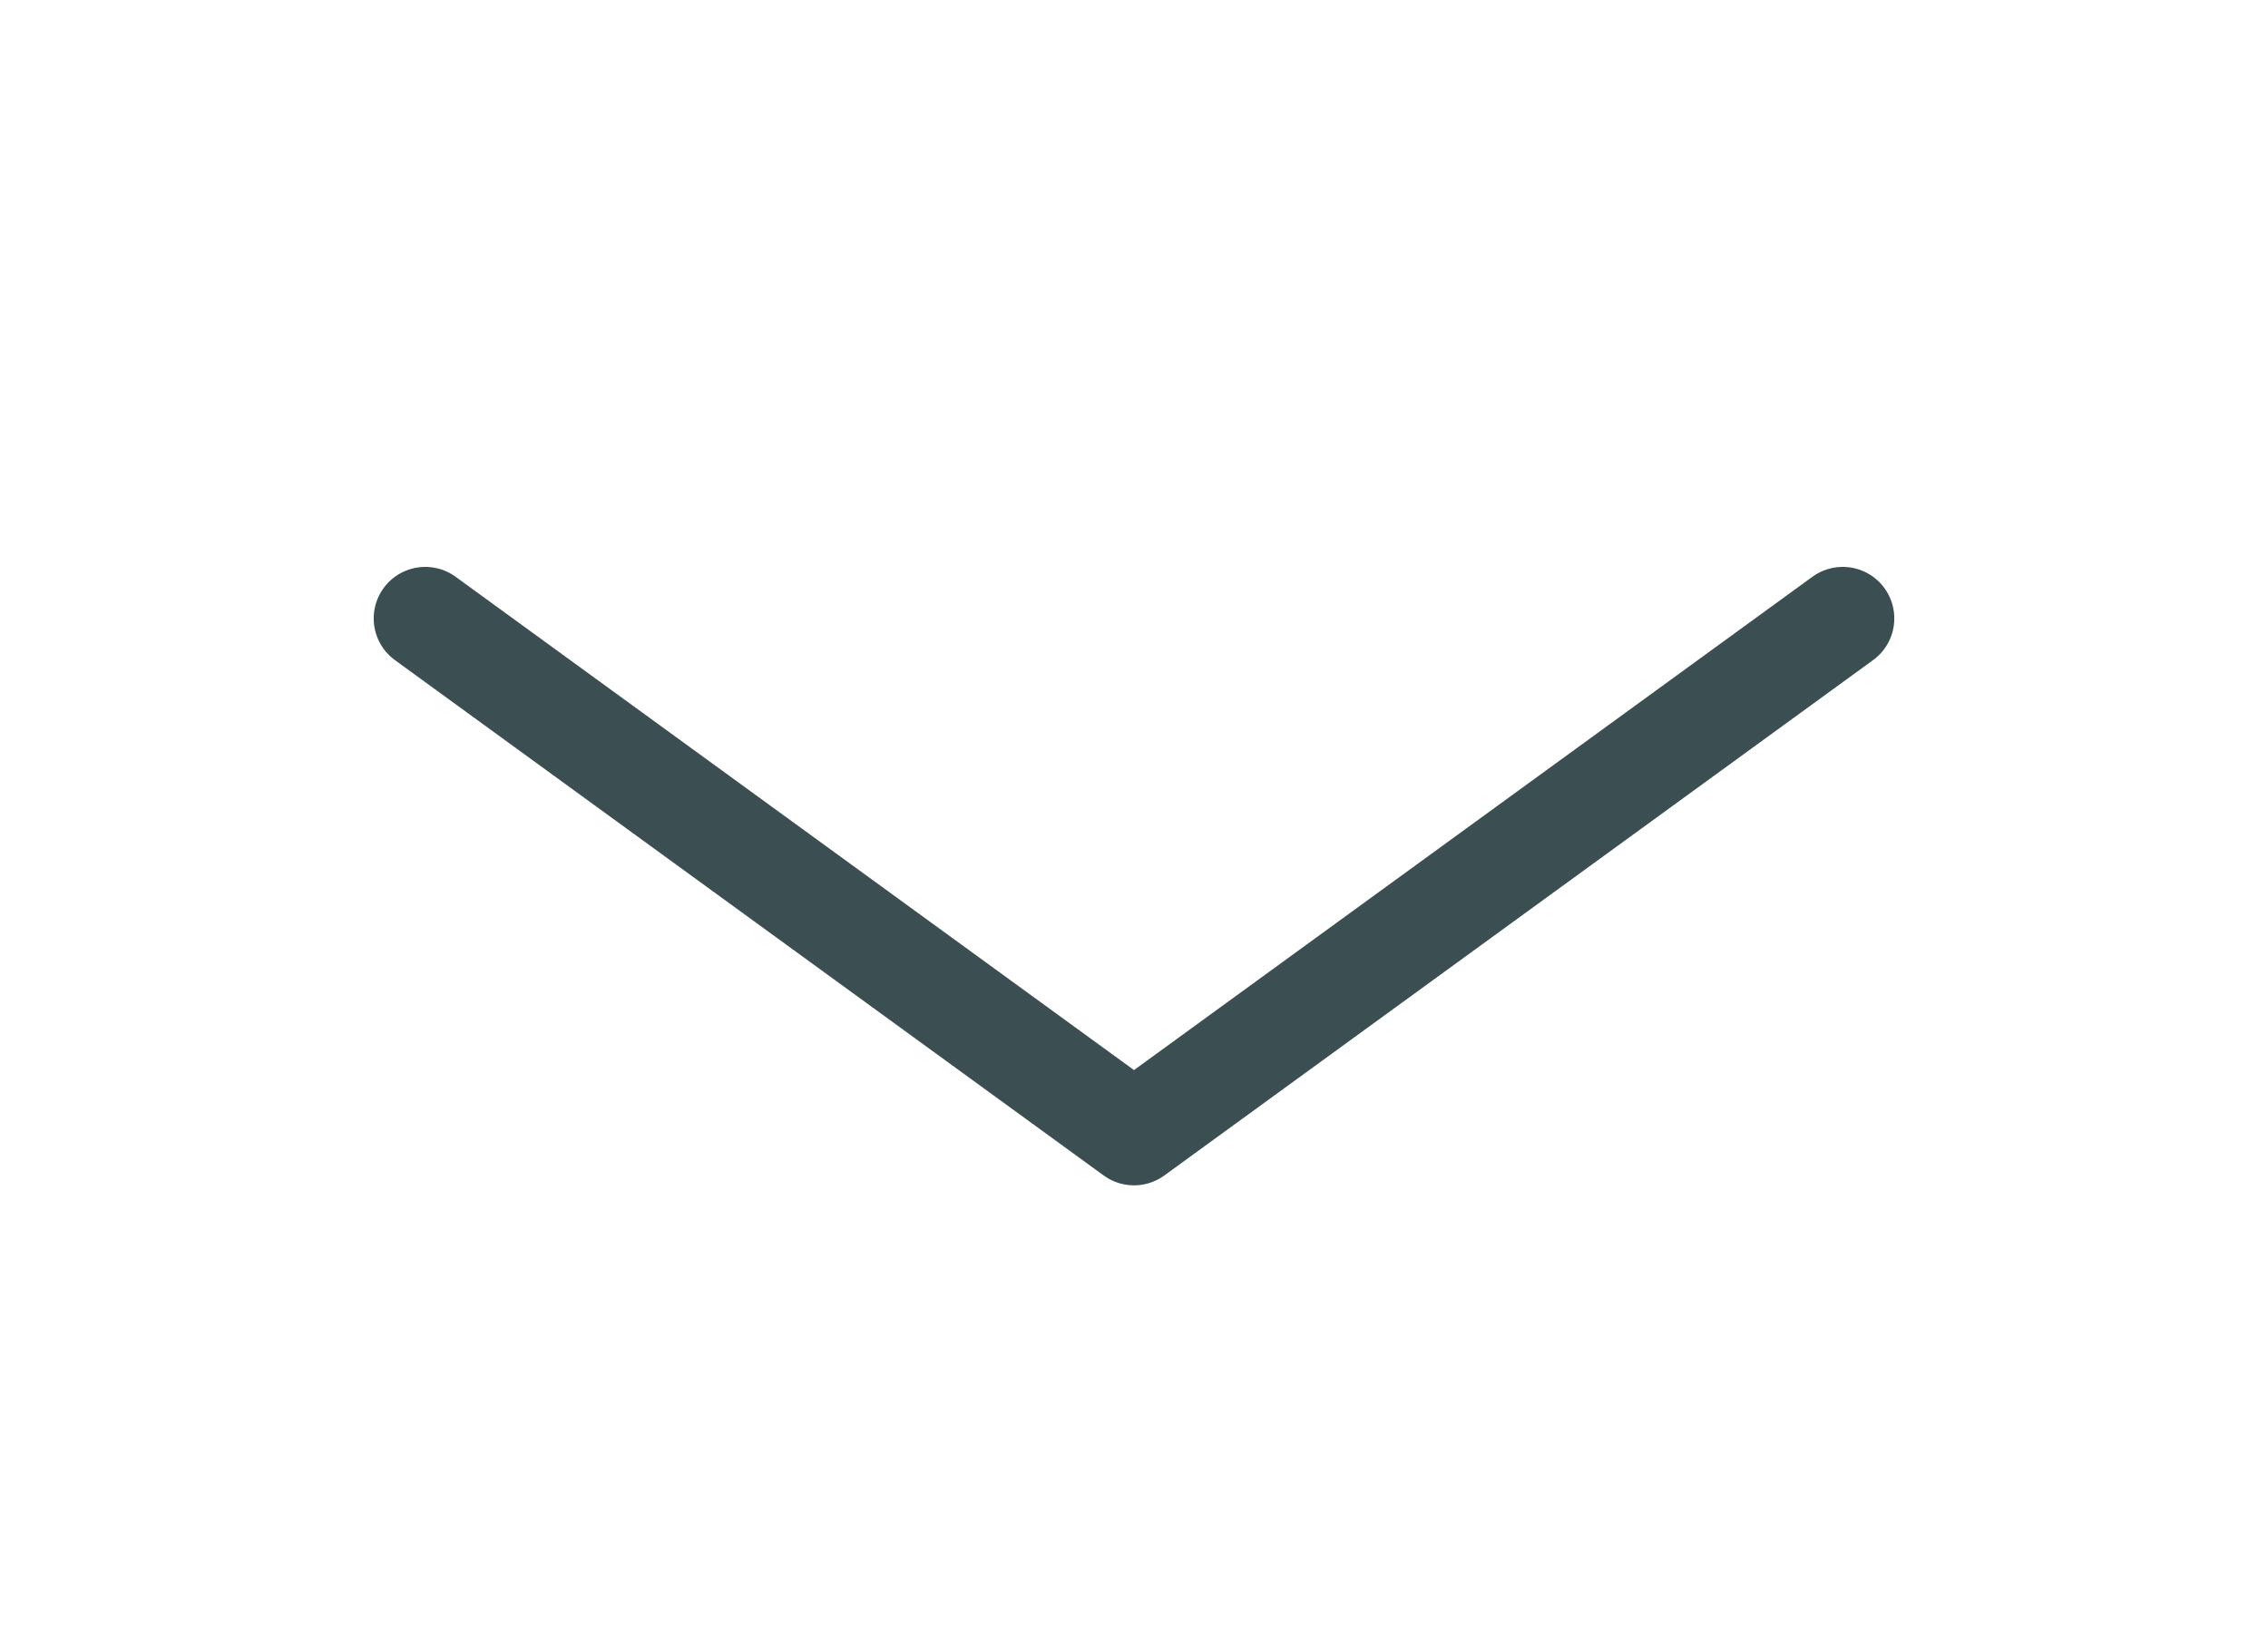 <svg width="44" height="32" viewBox="0 0 44 32" fill="none" xmlns="http://www.w3.org/2000/svg">
<path d="M35.75 12L22 22L8.25 12" stroke="#3B4E52" stroke-width="2" stroke-linecap="round" stroke-linejoin="round"/>
</svg>
